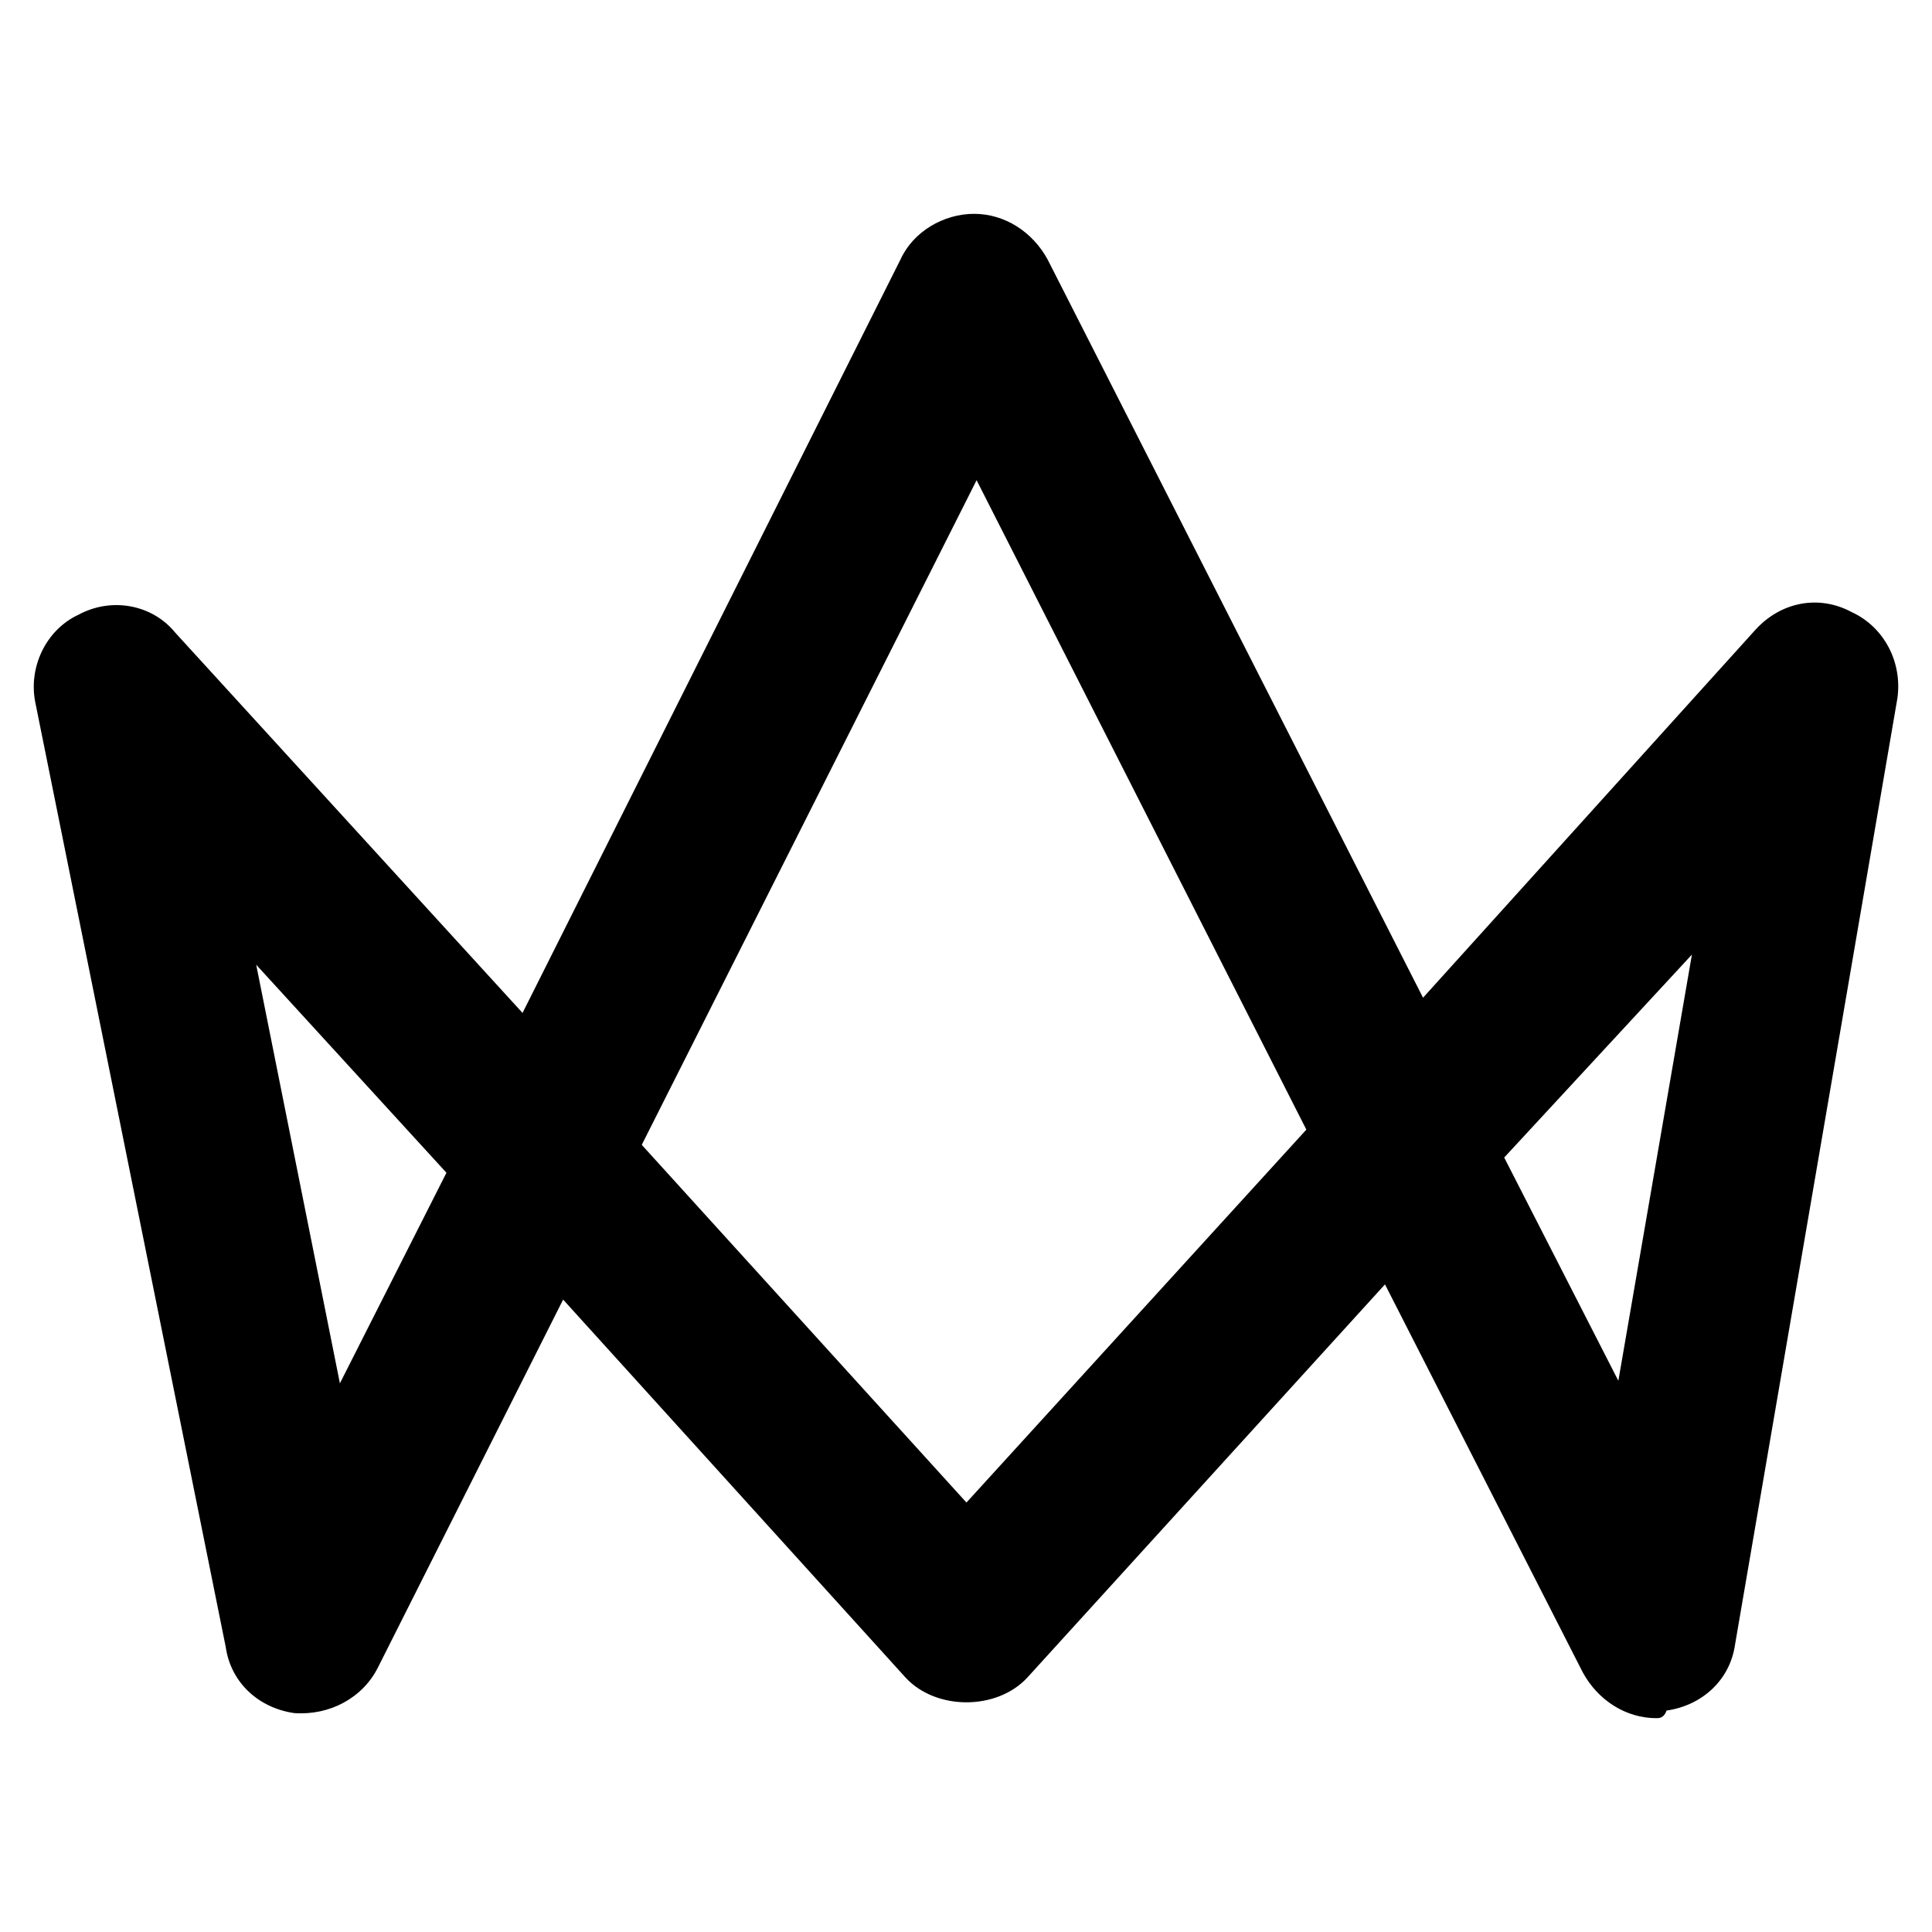 <?xml version="1.0" encoding="UTF-8"?> <svg xmlns="http://www.w3.org/2000/svg" width="515" height="515" viewBox="0 0 515 515" fill="none"><path d="M441.536 458C433.422 458 425.985 453.266 421.928 445.828L369.186 342.366L273.847 447.18C265.733 455.971 249.505 455.971 241.391 447.18L150.108 346.423L100.749 444.476C96.692 452.59 87.901 457.324 78.435 456.648C68.969 455.295 61.531 448.533 60.179 439.066L9.466 187.511C7.437 178.044 12.171 167.901 20.961 163.843C29.751 159.11 40.57 161.138 46.656 168.577L139.29 270.01L240.039 69.172C243.42 61.734 251.534 57 259.648 57C267.762 57 275.199 61.734 279.256 69.172L379.329 265.953L467.907 167.901C474.668 160.462 484.811 158.433 493.601 163.167C502.391 167.224 507.124 176.691 505.772 186.159L462.498 438.39C461.145 447.857 453.707 454.619 444.241 455.971C443.565 458 442.212 458 441.536 458ZM171.069 305.174L257.619 400.521L348.225 301.116L260.324 128.003L171.069 305.174ZM68.293 257.162L90.606 368.739L119.005 312.612L68.293 257.162ZM400.966 308.555L431.393 368.062L451.002 254.457L400.966 308.555Z" fill="black"></path></svg> 